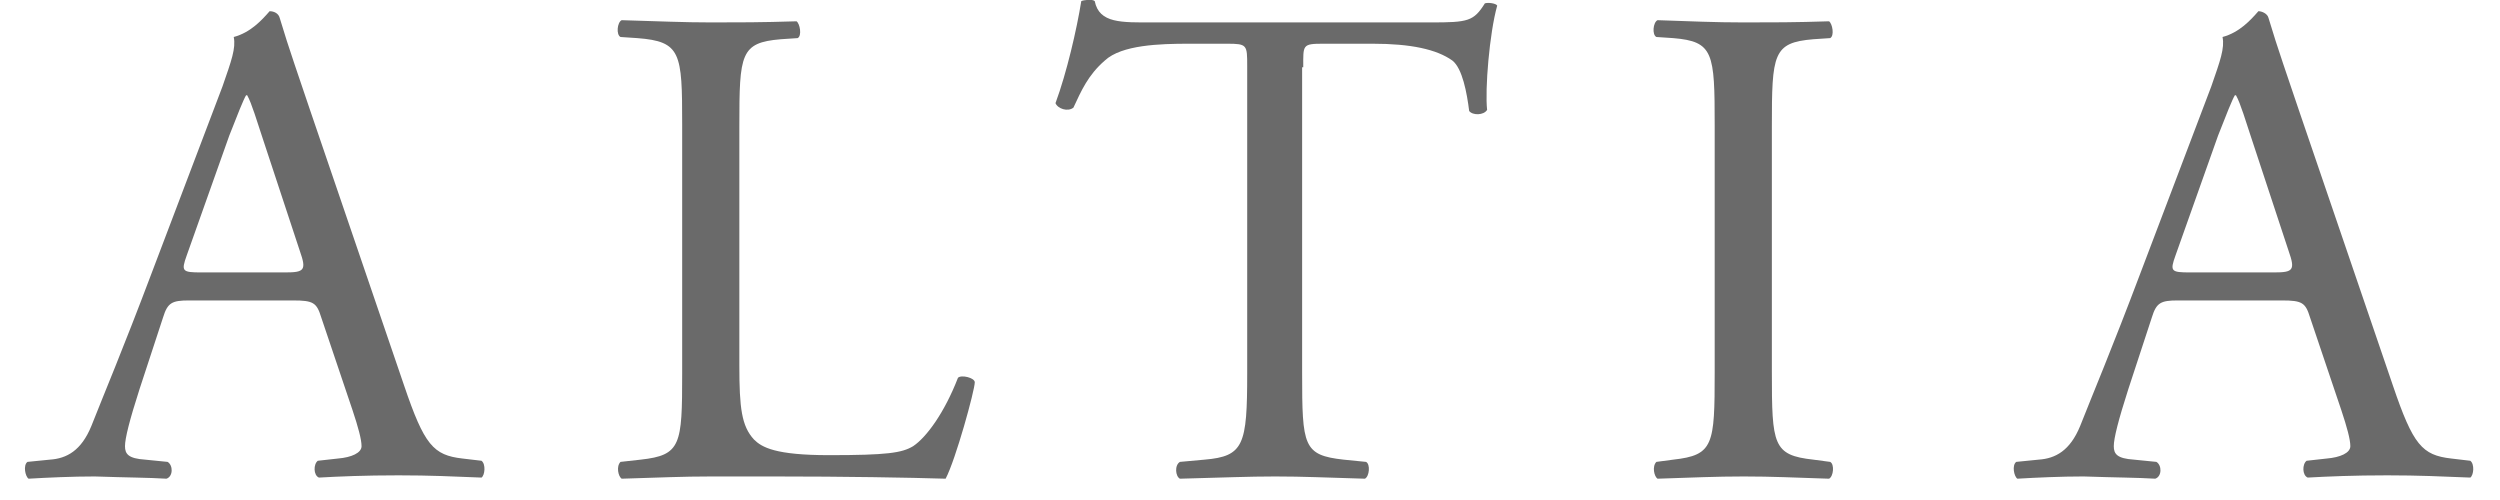 <?xml version="1.0" encoding="UTF-8"?>
<!-- Generator: Adobe Illustrator 19.0.1, SVG Export Plug-In . SVG Version: 6.00 Build 0)  -->
<svg width="260px" height="52px" xmlns="http://www.w3.org/2000/svg" xmlns:xlink="http://www.w3.org/1999/xlink" version="1.1" id="Layer_1" x="0px" y="0px" viewBox="0 0 221.7 44.6" style="enable-background:new 0 0 221.7 44.6;" xml:space="preserve">
<style type="text/css">
	.st0{fill:#6A6A6A;}
</style>
<path class="st0" d="M19.8,12.1c0.7-1.8,1.3-3.3,1.5-3.6h0.1c0.4,0.7,0.9,2.4,1.4,3.9l3.3,10c0.6,1.7,0.4,1.9-1.3,1.9h-7.5  c-1.7,0-1.8-0.1-1.3-1.5L19.8,12.1 M30.8,36.6c0.5,1.5,0.8,2.6,0.8,3.2c0,0.6-0.9,1-2.1,1.1l-1.8,0.2c-0.4,0.3-0.4,1.3,0.1,1.5  c1.8-0.1,4.1-0.2,7.1-0.2c2.8,0,4.9,0.1,7.4,0.2c0.3-0.2,0.4-1.2,0-1.5l-1.7-0.2c-2.6-0.3-3.4-1.2-5.2-6.5L27,9.8  c-0.9-2.7-1.9-5.5-2.7-8.2C24.2,1.2,23.8,1,23.4,1c-0.7,0.8-1.7,1.9-3.2,2.3c0.2,1-0.2,2.1-1,4.4l-6.3,16.6  c-2.6,6.9-4.3,10.9-5.4,13.7c-0.9,2.2-2.2,2.9-3.7,3l-2,0.2c-0.4,0.3-0.2,1.3,0.1,1.5c1.7-0.1,3.9-0.2,5.9-0.2  c2.9,0.1,4.8,0.1,6.4,0.2c0.6-0.2,0.6-1.2,0.1-1.5l-2-0.2c-1.5-0.1-1.8-0.5-1.8-1.2c0-0.7,0.4-2.3,1.3-5.1l2.1-6.4  c0.4-1.3,0.8-1.5,2.3-1.5h9.3c1.8,0,2.1,0.2,2.5,1.5L30.8,36.6z"></path>
<path class="st0" d="M60.2,33.3c0,6.4-0.1,7.3-3.7,7.7l-1.8,0.2c-0.4,0.4-0.2,1.3,0.1,1.5c3.4-0.1,5.4-0.2,8-0.2h5.6  c6.3,0,12.1,0.1,15.3,0.2c0.9-1.7,2.6-7.9,2.6-8.6c0-0.4-1.2-0.7-1.5-0.4c-1.2,3.1-2.8,5.3-4,6.1c-1,0.6-2.3,0.8-7.5,0.8  c-4.8,0-6-0.7-6.7-1.4c-1.1-1.2-1.3-2.8-1.3-6.6V11.2c0-6.4,0.1-7.4,3.7-7.7l1.5-0.1c0.4-0.2,0.2-1.3-0.1-1.5C67.3,2,65.2,2,62.8,2  c-2.5,0-4.5-0.1-8-0.2c-0.4,0.2-0.5,1.3-0.1,1.5l1.5,0.1c3.9,0.3,4,1.3,4,7.7V33.3"></path>
<path class="st0" d="M115.6,6c0-2-0.1-2.1,1.8-2.1h4.4c3.4,0,5.7,0.5,7.1,1.5c0.9,0.7,1.3,2.9,1.5,4.5c0.3,0.4,1.3,0.4,1.6-0.1  c-0.2-1.8,0.2-6.8,0.9-9.3c-0.1-0.2-0.8-0.3-1.1-0.2C130.8,1.9,130.3,2,127,2h-24.8c-2.8,0-4.8,0.1-5.2-1.9c-0.2-0.2-1-0.1-1.2,0  c-0.4,2.5-1.3,6.4-2.3,9.1c0.2,0.5,1.1,0.8,1.6,0.4c0.7-1.5,1.3-2.9,2.8-4.2c1.5-1.4,4.9-1.5,7.5-1.5h3.4c1.8,0,1.8,0.1,1.8,2v27.4  c0,6.4-0.3,7.4-3.8,7.7l-2.2,0.2c-0.5,0.3-0.4,1.3,0,1.5c3.9-0.1,6.1-0.2,8.5-0.2c2.5,0,4.5,0.1,8,0.2c0.4-0.2,0.5-1.3,0.1-1.5  l-2-0.2c-3.6-0.4-3.7-1.2-3.7-7.7V6"></path>
<path class="st0" d="M152.3,33.2c0,6.5-0.1,7.4-3.7,7.8l-1.5,0.2c-0.4,0.4-0.2,1.3,0.1,1.5c3.1-0.1,5.2-0.2,7.7-0.2  c2.5,0,4.5,0.1,7.6,0.2c0.4-0.2,0.5-1.3,0.1-1.5l-1.5-0.2c-3.6-0.4-3.7-1.3-3.7-7.8V11.3c0-6.5,0.1-7.5,3.7-7.8l1.5-0.1  c0.4-0.2,0.2-1.3-0.1-1.5C159.5,2,157.4,2,154.9,2c-2.6,0-4.7-0.1-7.7-0.2c-0.4,0.2-0.5,1.3-0.1,1.5l1.5,0.1  c3.6,0.3,3.7,1.3,3.7,7.8V33.2"></path>
<path class="st0" d="M197.2,12.1c0.7-1.8,1.3-3.3,1.5-3.6h0.1c0.4,0.7,0.9,2.4,1.4,3.9l3.3,10c0.6,1.7,0.4,1.9-1.3,1.9h-7.5  c-1.7,0-1.8-0.1-1.3-1.5L197.2,12.1 M208.2,36.6c0.5,1.5,0.8,2.6,0.8,3.2c0,0.6-0.9,1-2.1,1.1l-1.8,0.2c-0.4,0.3-0.4,1.3,0.1,1.5  c1.8-0.1,4.1-0.2,7.1-0.2c2.8,0,4.9,0.1,7.4,0.2c0.3-0.2,0.4-1.2,0-1.5l-1.7-0.2c-2.6-0.3-3.4-1.2-5.2-6.5l-8.4-24.6  c-0.9-2.7-1.9-5.5-2.7-8.2c-0.1-0.4-0.6-0.6-0.9-0.6c-0.7,0.8-1.7,1.9-3.2,2.3c0.2,1-0.2,2.1-1,4.4l-6.3,16.6  c-2.6,6.9-4.3,10.9-5.4,13.7c-0.9,2.2-2.2,2.9-3.7,3l-2,0.2c-0.4,0.3-0.2,1.3,0.1,1.5c1.7-0.1,3.9-0.2,5.9-0.2  c2.9,0.1,4.8,0.1,6.4,0.2c0.6-0.2,0.6-1.2,0.1-1.5l-2-0.2c-1.5-0.1-1.8-0.5-1.8-1.2c0-0.7,0.4-2.3,1.3-5.1l2.1-6.4  c0.4-1.3,0.8-1.5,2.3-1.5h9.3c1.8,0,2.1,0.2,2.5,1.5L208.2,36.6z"></path>
</svg>
